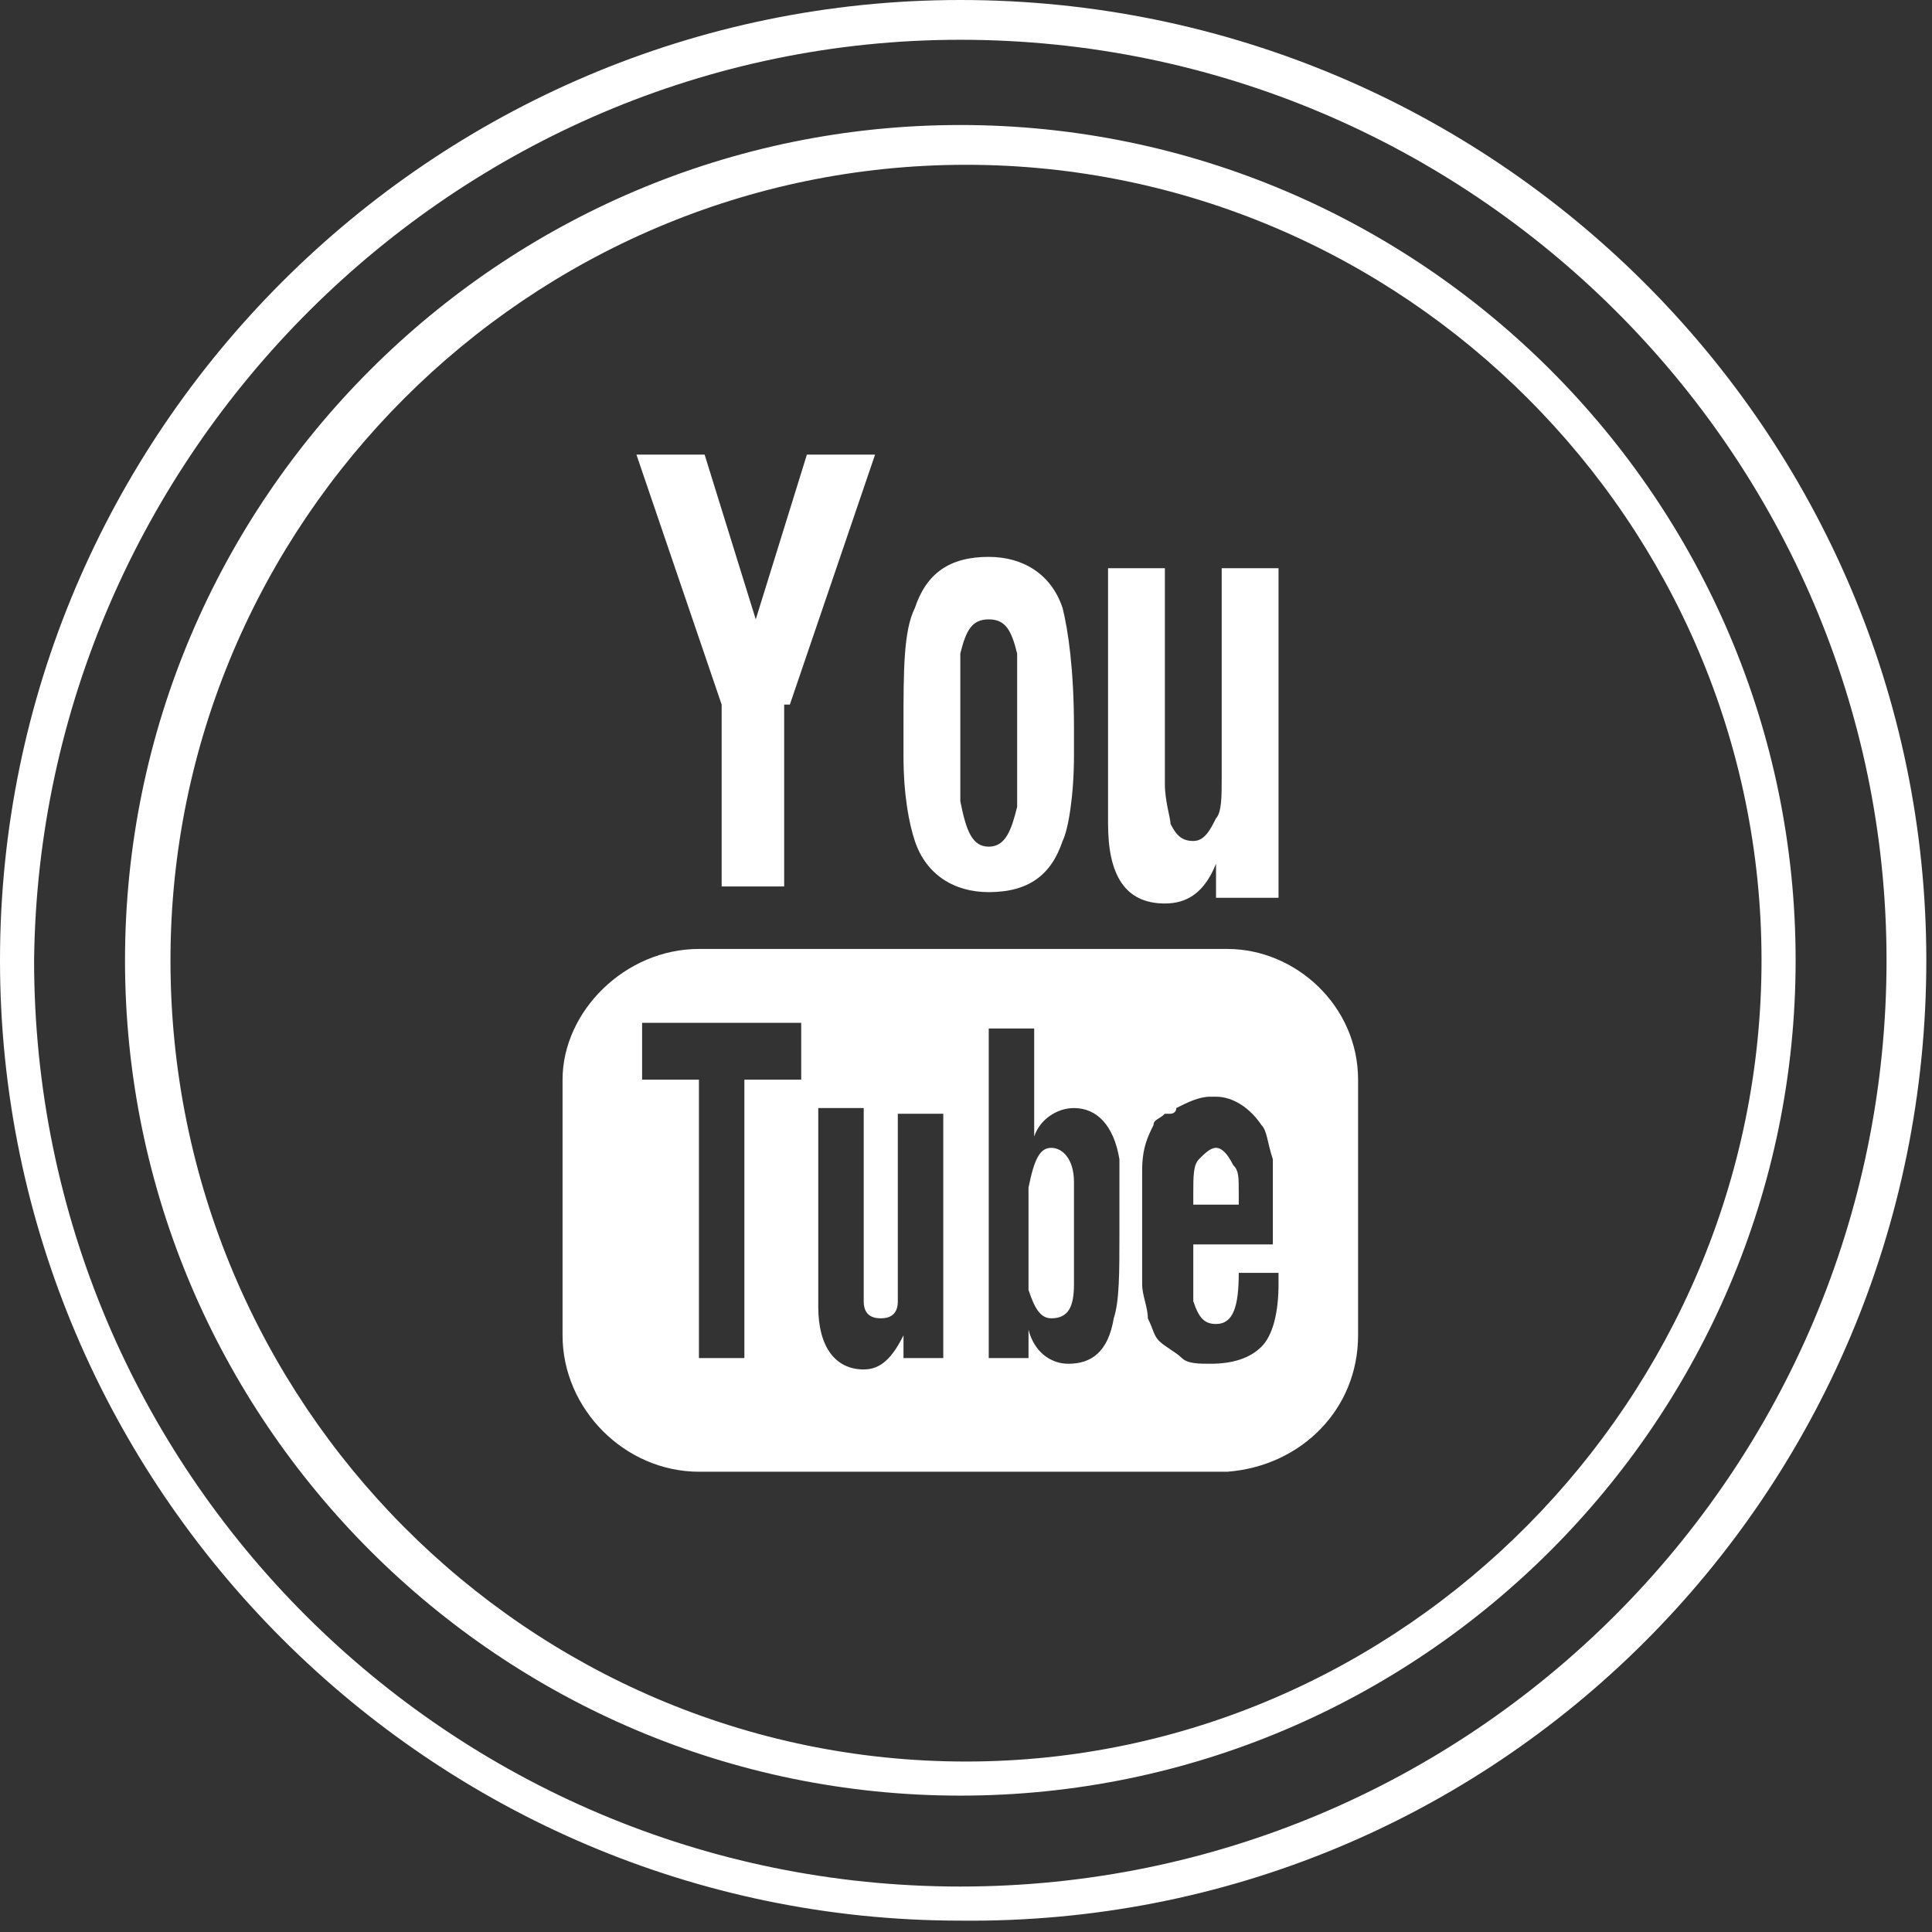 <?xml version="1.0" encoding="utf-8"?>
<!-- Generator: Adobe Illustrator 18.0.0, SVG Export Plug-In . SVG Version: 6.00 Build 0)  -->
<!DOCTYPE svg PUBLIC "-//W3C//DTD SVG 1.1//EN" "http://www.w3.org/Graphics/SVG/1.1/DTD/svg11.dtd">
<svg version="1.1" id="Layer_1" xmlns="http://www.w3.org/2000/svg" xmlns:xlink="http://www.w3.org/1999/xlink" x="0px" y="0px"
	 viewBox="0 0 34 34" enable-background="new 0 0 34 34" xml:space="preserve">
<rect x="0" y="0" width="34" height="34" fill="#333333" stroke="none"/>
<path fill="#FFFFFF" d="M31,16.9c0,7.7-6.3,14.1-14,14.1c-7.7,0-14-6.3-14-14.1c0-7.7,6.3-14,14-14C24.7,2.9,31,9.2,31,16.9
	 M31.6,16.9c0-8.1-6.6-14.7-14.7-14.7S2.2,8.8,2.2,16.9c0,8.1,6.6,14.7,14.7,14.7S31.6,25,31.6,16.9 M33.2,16.9
	c0,9-7.3,16.3-16.3,16.3c-9,0-16.3-7.3-16.3-16.3C0.7,8,8,0.7,16.9,0.7C25.9,0.7,33.2,8,33.2,16.9 M33.9,16.9
	C33.9,7.6,26.3,0,16.9,0C7.6,0,0,7.6,0,16.9c0,9.3,7.6,16.9,16.9,16.9C26.3,33.9,33.9,26.3,33.9,16.9"/>
<path fill="#FFFFFF" d="M13.9,12.4l1.5-4.4h-1.2l-0.9,2.9l-0.9-2.9h-1.2l1.5,4.4v1.4v1.8h1.1v-2.1V12.4z M17.9,13.1c0,0.6,0,1,0,1.1
	c-0.1,0.4-0.2,0.7-0.5,0.7c-0.3,0-0.4-0.3-0.5-0.8c0-0.1,0-0.4,0-1.1v-0.5c0-0.5,0-0.8,0-1c0.1-0.4,0.2-0.6,0.5-0.6
	c0.3,0,0.4,0.2,0.5,0.6c0,0.1,0,0.5,0,1V13.1z M18.9,13.3c0-0.2,0-0.3,0-0.5c0-1-0.1-1.7-0.2-2.1c-0.2-0.6-0.7-0.9-1.3-0.9
	c-0.7,0-1.1,0.3-1.3,0.9c-0.2,0.4-0.2,1.1-0.2,2.1c0,0.2,0,0.4,0,0.5c0,0,0,0,0,0c0,0.7,0.1,1.2,0.2,1.5c0.2,0.6,0.7,0.9,1.3,0.9
	c0.7,0,1.1-0.3,1.3-0.9C18.8,14.6,18.9,14,18.9,13.3C18.9,13.3,18.9,13.3,18.9,13.3 M22.5,15.7v-2V10h-1v3.6v0.1
	c0,0.3,0,0.6-0.1,0.7c-0.1,0.2-0.2,0.4-0.4,0.4c-0.2,0-0.3-0.1-0.4-0.3c0-0.1-0.1-0.4-0.1-0.7v-0.3V10h-1v3.4v1.1
	c0,0.9,0.3,1.4,1,1.4c0.4,0,0.7-0.2,0.9-0.7v0.6H22.5z"/>
<path fill="#FFFFFF" d="M18.9,22.6c0-0.1,0-0.4,0-0.9c0-0.5,0-0.8,0-0.9c0-0.4-0.2-0.6-0.4-0.6c-0.2,0-0.3,0.2-0.4,0.7
	c0,0.1,0,0.4,0,1c0,0.4,0,0.7,0,0.8c0.1,0.3,0.2,0.5,0.4,0.5C18.8,23.2,18.9,23,18.9,22.6 M21,21.2h0.8V21c0-0.3,0-0.4-0.1-0.5
	c-0.1-0.2-0.2-0.3-0.3-0.3c-0.1,0-0.2,0.1-0.3,0.2C21,20.5,21,20.7,21,21l0,0.1C21,21.1,21,21.1,21,21.2 M22.6,21.9H21
	c0,0,0,0.1,0,0.3c0,0.3,0,0.6,0,0.7c0.1,0.3,0.2,0.4,0.4,0.4c0.3,0,0.4-0.3,0.4-0.9h0.7c0,0,0,0,0,0.1c0,0,0,0.1,0,0.1
	c0,0.5-0.1,0.9-0.3,1.1c-0.2,0.2-0.5,0.3-0.9,0.3c-0.2,0-0.4,0-0.5-0.1c-0.1-0.1-0.3-0.2-0.4-0.3c-0.1-0.1-0.1-0.2-0.2-0.4
	c0-0.2-0.1-0.4-0.1-0.6c0-0.2,0-0.5,0-1.1c0-0.4,0-0.7,0-0.9c0-0.4,0.1-0.6,0.2-0.8c0-0.1,0.1-0.1,0.2-0.2c0,0,0,0,0.1,0
	c0,0,0.1,0,0.1-0.1c0.2-0.1,0.4-0.2,0.6-0.2c0,0,0.1,0,0.1,0l0,0c0.3,0,0.6,0.2,0.8,0.5l0,0c0,0,0,0,0,0c0,0,0,0,0,0
	c0.1,0.1,0.1,0.3,0.2,0.6c0,0,0,0,0,0c0,0.1,0,0.2,0,0.3c0,0.1,0,0.1,0,0.2c0,0.2,0,0.4,0,0.6V21.9z M19.7,21.7c0,0.7,0,1.2-0.1,1.5
	c-0.1,0.6-0.4,0.8-0.8,0.8c-0.3,0-0.6-0.2-0.7-0.6v0.5h-0.7v-5v-0.8h0.8v0.9v1c0.1-0.3,0.4-0.5,0.7-0.5c0.4,0,0.7,0.3,0.8,0.9
	C19.7,20.5,19.7,21,19.7,21.7 M16.7,23.9h-0.8v-0.4c-0.2,0.4-0.4,0.6-0.7,0.6c-0.5,0-0.8-0.4-0.8-1.1v-3.5h0.8v2.9
	c0,0.2,0,0.4,0,0.5c0,0.2,0.1,0.3,0.3,0.3c0.2,0,0.3-0.1,0.3-0.3c0-0.1,0-0.3,0-0.5v-2.8h0.8V23.9z M14.1,19h-1v0.8v4.1h-0.8v-3.6
	V19h-1v-1h2.8V19z M23.9,23.5v-1.8v-2.7c0-1.3-1.1-2.3-2.3-2.3h-9.3c-1.3,0-2.4,1.1-2.4,2.3v3.5v1c0,1.3,1.1,2.4,2.4,2.4h9.3
	C22.9,25.8,23.9,24.8,23.9,23.5"/>
</svg>
